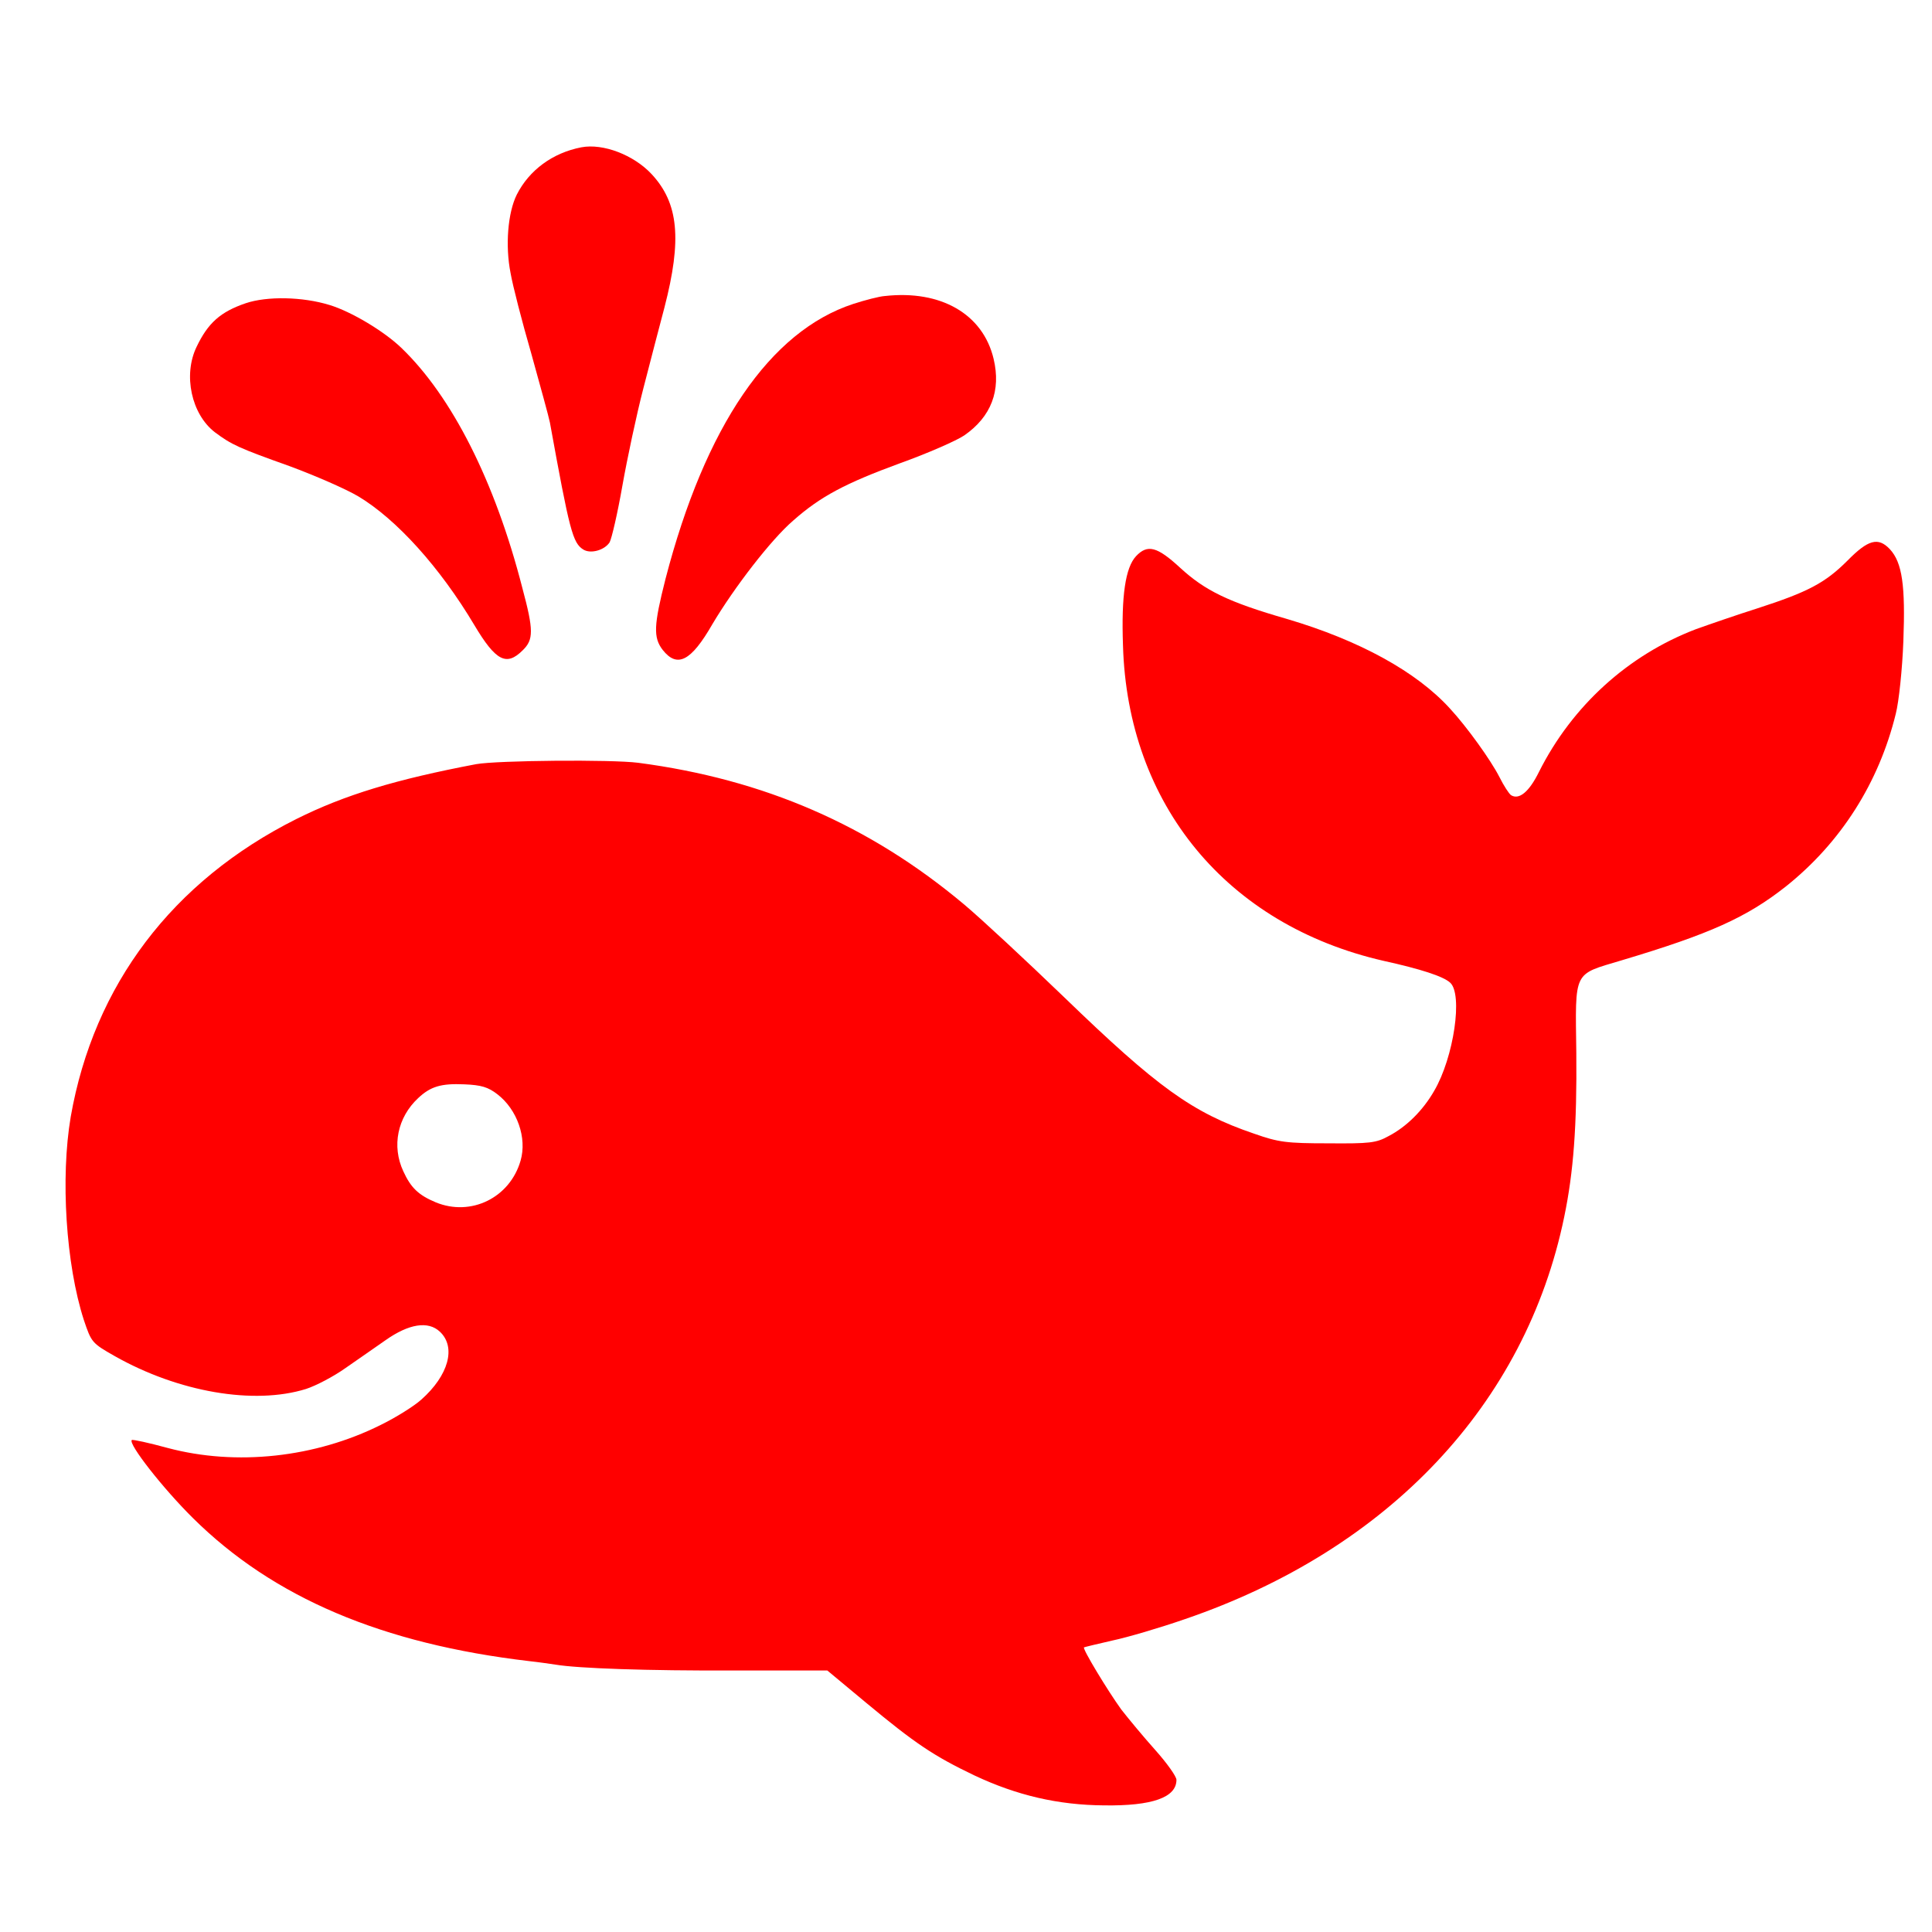 <svg version="1.1" xmlns="http://www.w3.org/2000/svg" width="512" height="512" viewBox="240 256 560 512" preserveAspectRatio="xMidYMid meet" xmlns:xlink="http://www.w3.org/1999/xlink">
  <g transform="translate(0,1024) scale(0.1,-0.1)" fill="red" stroke="none">
    <path d="M4085 7493 c-83 -16 -151 -66 -187 -137 -26 -52 -34 -148 -18 -228 6
-35 33 -140 60 -233 26 -94 51 -184 54 -200 57 -314 66 -349 97 -368 21 -13
61 -2 76 21 6 11 23 84 37 164 14 79 41 206 61 283 20 77 47 182 61 234 51
197 41 302 -37 386 -52 56 -141 90 -204 78z"/>
    <path d="M4965 7062 c-16 -1 -58 -12 -92 -23 -241 -79 -429 -354 -544 -797
-34 -134 -36 -170 -8 -206 42 -53 82 -33 144 75 63 106 170 245 234 300 79 70
151 108 309 166 81 29 165 66 187 81 78 54 107 130 85 222 -31 130 -153 200
-315 182z"/>
    <path d="M3112 7041 c-73 -25 -109 -57 -142 -126 -40 -82 -15 -196 53 -248 48
-36 70 -46 216 -98 73 -27 163 -66 200 -88 110 -66 236 -205 336 -373 62 -104
93 -120 140 -73 32 31 32 58 -1 181 -79 308 -204 555 -351 696 -50 48 -145
105 -208 124 -78 24 -181 26 -243 5z"/>
    <path d="M7755 6295 c-65 -65 -115 -91 -260 -138 -60 -19 -141 -47 -180 -61
-196 -75 -358 -222 -454 -413 -29 -59 -58 -82 -81 -68 -6 4 -21 27 -34 53 -25
49 -94 145 -143 198 -97 107 -263 198 -473 260 -170 49 -237 82 -309 148 -67
62 -95 69 -128 34 -31 -33 -43 -115 -38 -258 13 -462 301 -811 755 -915 109
-24 173 -45 193 -63 38 -33 11 -217 -46 -314 -32 -56 -80 -104 -132 -131 -36
-20 -55 -22 -175 -21 -121 0 -144 3 -215 28 -179 61 -280 134 -550 395 -110
106 -240 227 -290 269 -274 230 -580 363 -945 411 -78 10 -409 7 -470 -4 -232
-44 -381 -89 -521 -159 -359 -180 -587 -481 -654 -863 -30 -177 -14 -428 38
-589 22 -65 23 -67 90 -105 184 -104 403 -142 554 -95 28 9 80 36 115 61 35
24 86 60 115 80 68 48 124 57 158 25 48 -45 25 -127 -54 -197 -20 -18 -72 -51
-117 -73 -190 -95 -419 -120 -618 -67 -55 15 -101 25 -104 23 -11 -11 91 -141
177 -226 233 -231 549 -365 976 -415 28 -3 61 -8 75 -10 65 -11 269 -18 516
-17 l272 0 113 -94 c142 -118 196 -154 313 -210 123 -58 243 -86 376 -87 140
-2 210 23 210 74 0 10 -28 49 -61 86 -34 38 -78 91 -99 118 -39 54 -113 176
-108 180 2 1 39 10 83 20 43 9 138 37 210 62 590 202 987 623 1099 1166 27
130 37 264 35 476 -3 240 -10 225 130 267 258 77 364 125 478 215 159 127 269
300 318 500 9 35 19 130 22 211 6 160 -3 227 -39 266 -34 36 -63 28 -123 -33z
m-3913 -1547 c57 -44 86 -126 67 -192 -31 -108 -144 -163 -246 -121 -50 21
-72 42 -94 90 -34 73 -17 156 43 212 36 34 67 43 134 40 49 -2 69 -8 96 -29z"/>
  </g>
</svg>
